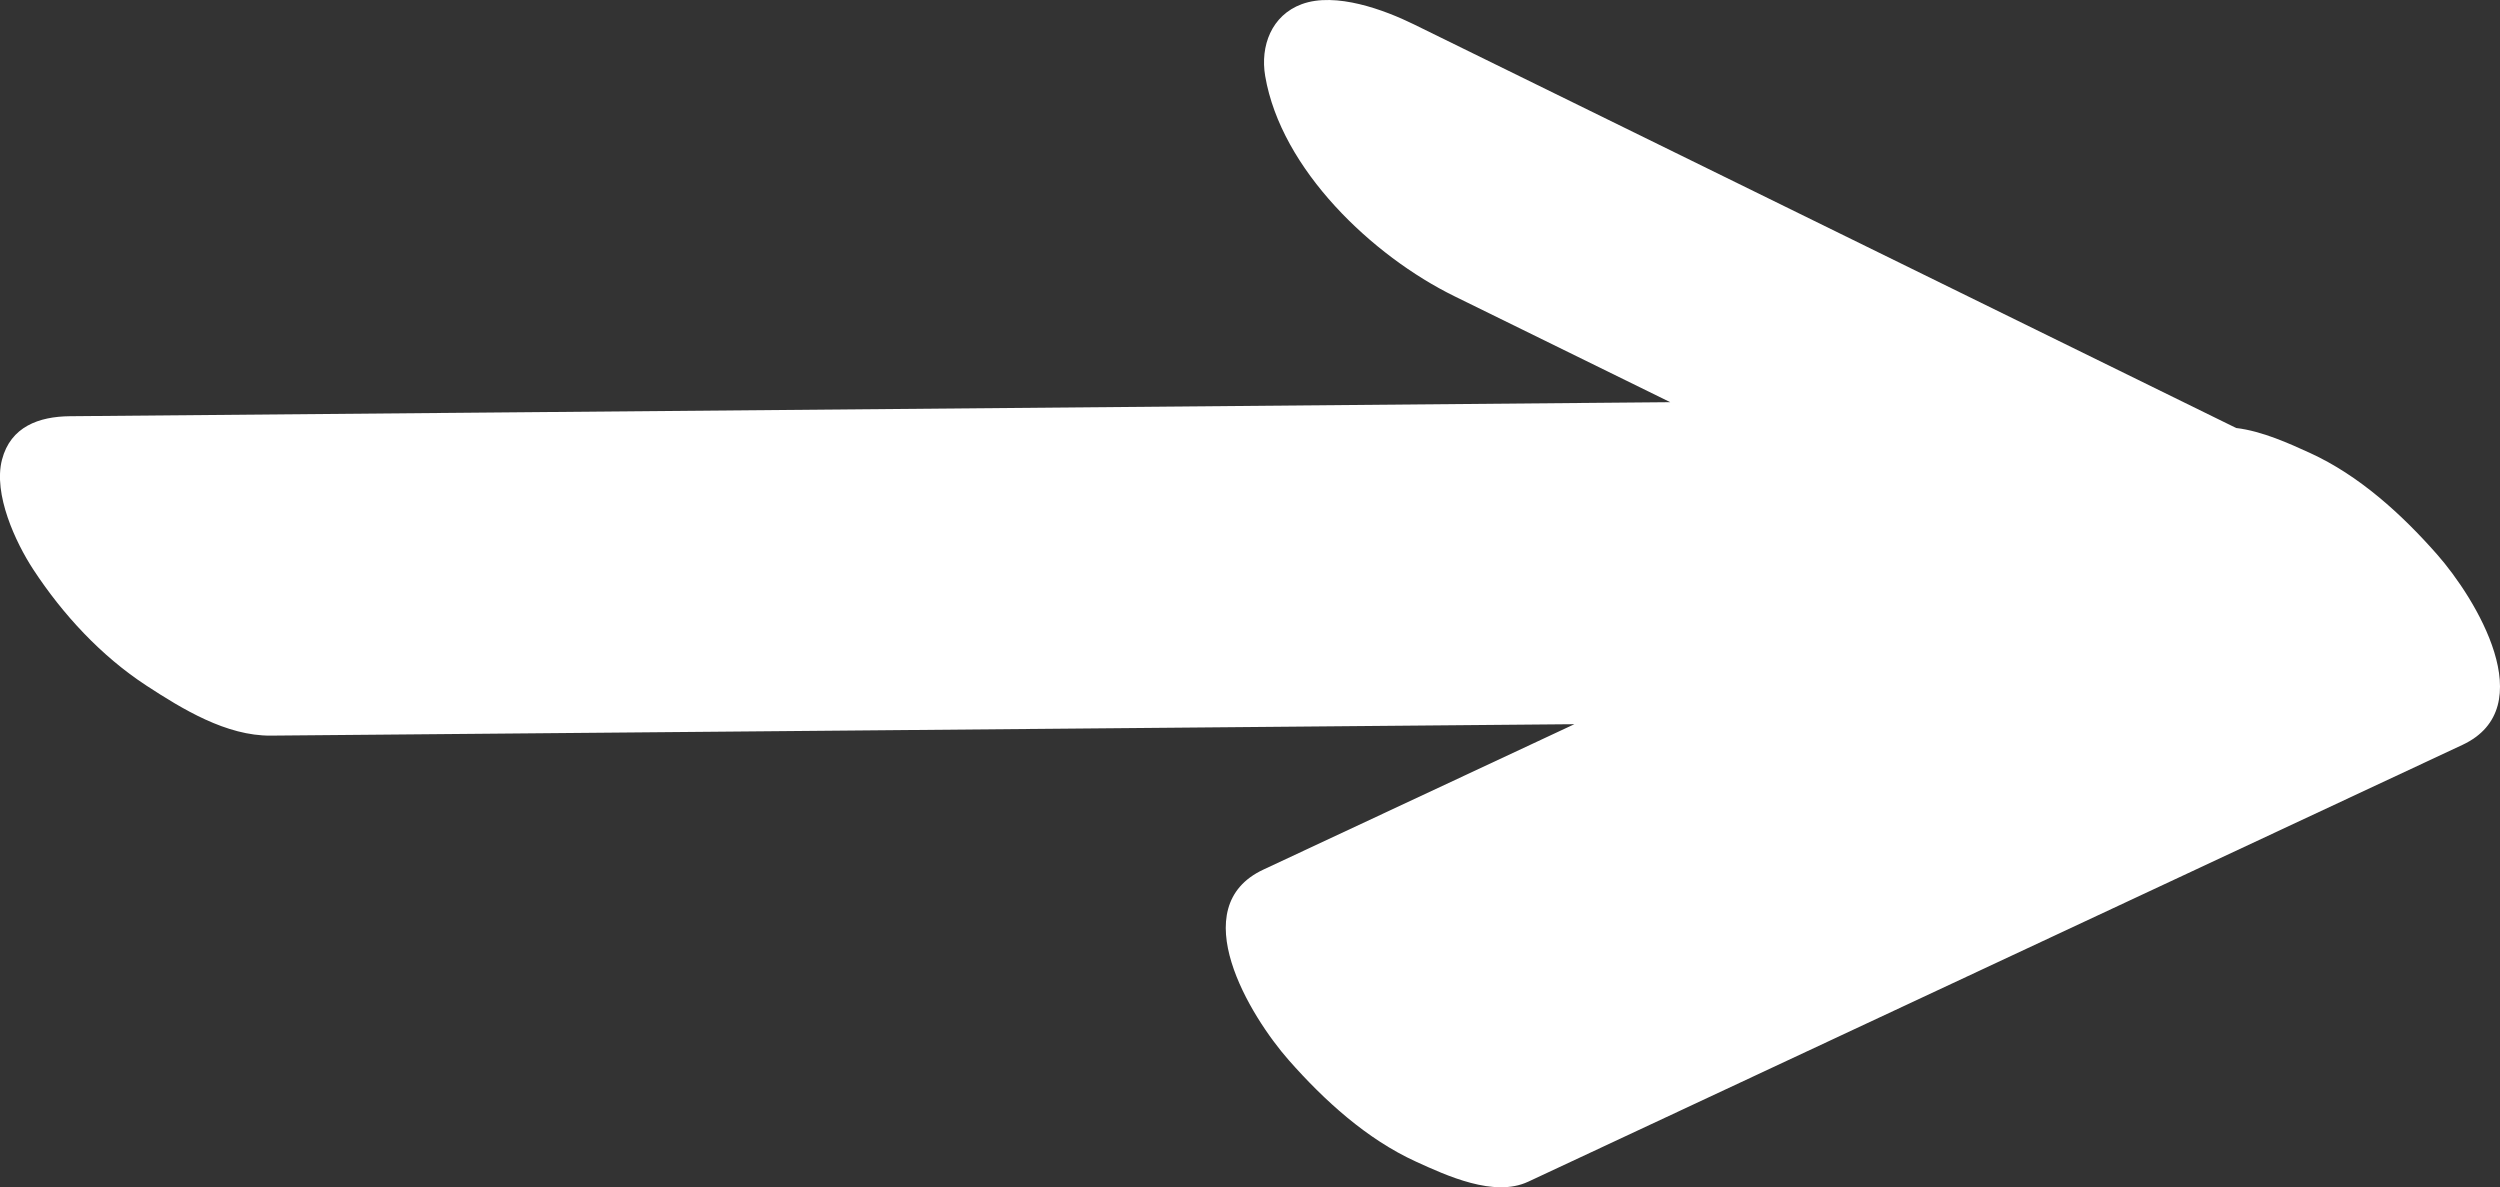 <svg xmlns="http://www.w3.org/2000/svg" viewBox="0 0 700.29 332.57" xmlns:v="https://vecta.io/nano"><rect x="0" y="0" width="700.29" height="332.57" fill="#333333" stroke="none"/><path d="M428.04 331.03l261.72-122.37c22.39-10.47 3.78-41.02-7.15-53.42-9.93-11.26-21.8-22.08-35.57-28.37-5.7-2.6-13.37-6.11-20.65-6.98L396.05 6.82c-8.21-4.03-21.91-9.16-31.42-5.65-8.43 3.12-11.67 11.68-10.23 20.14 4.47 26.21 30.1 50.42 52.95 61.64l60.51 29.71-327.33 2.87-120.94 1.06c-8.69.08-16.62 2.92-19.03 12.17-2.51 9.63 3.8 23.17 8.73 30.71 8.26 12.63 19.07 24.32 31.74 32.59 10.08 6.58 22.39 14.11 34.83 14l365.15-3.2-87.12 40.73c-22.39 10.47-3.78 41.02 7.15 53.42 9.93 11.26 21.8 22.08 35.57 28.37 8.68 3.97 21.94 10.08 31.42 5.65z" fill="#fff"/></svg>